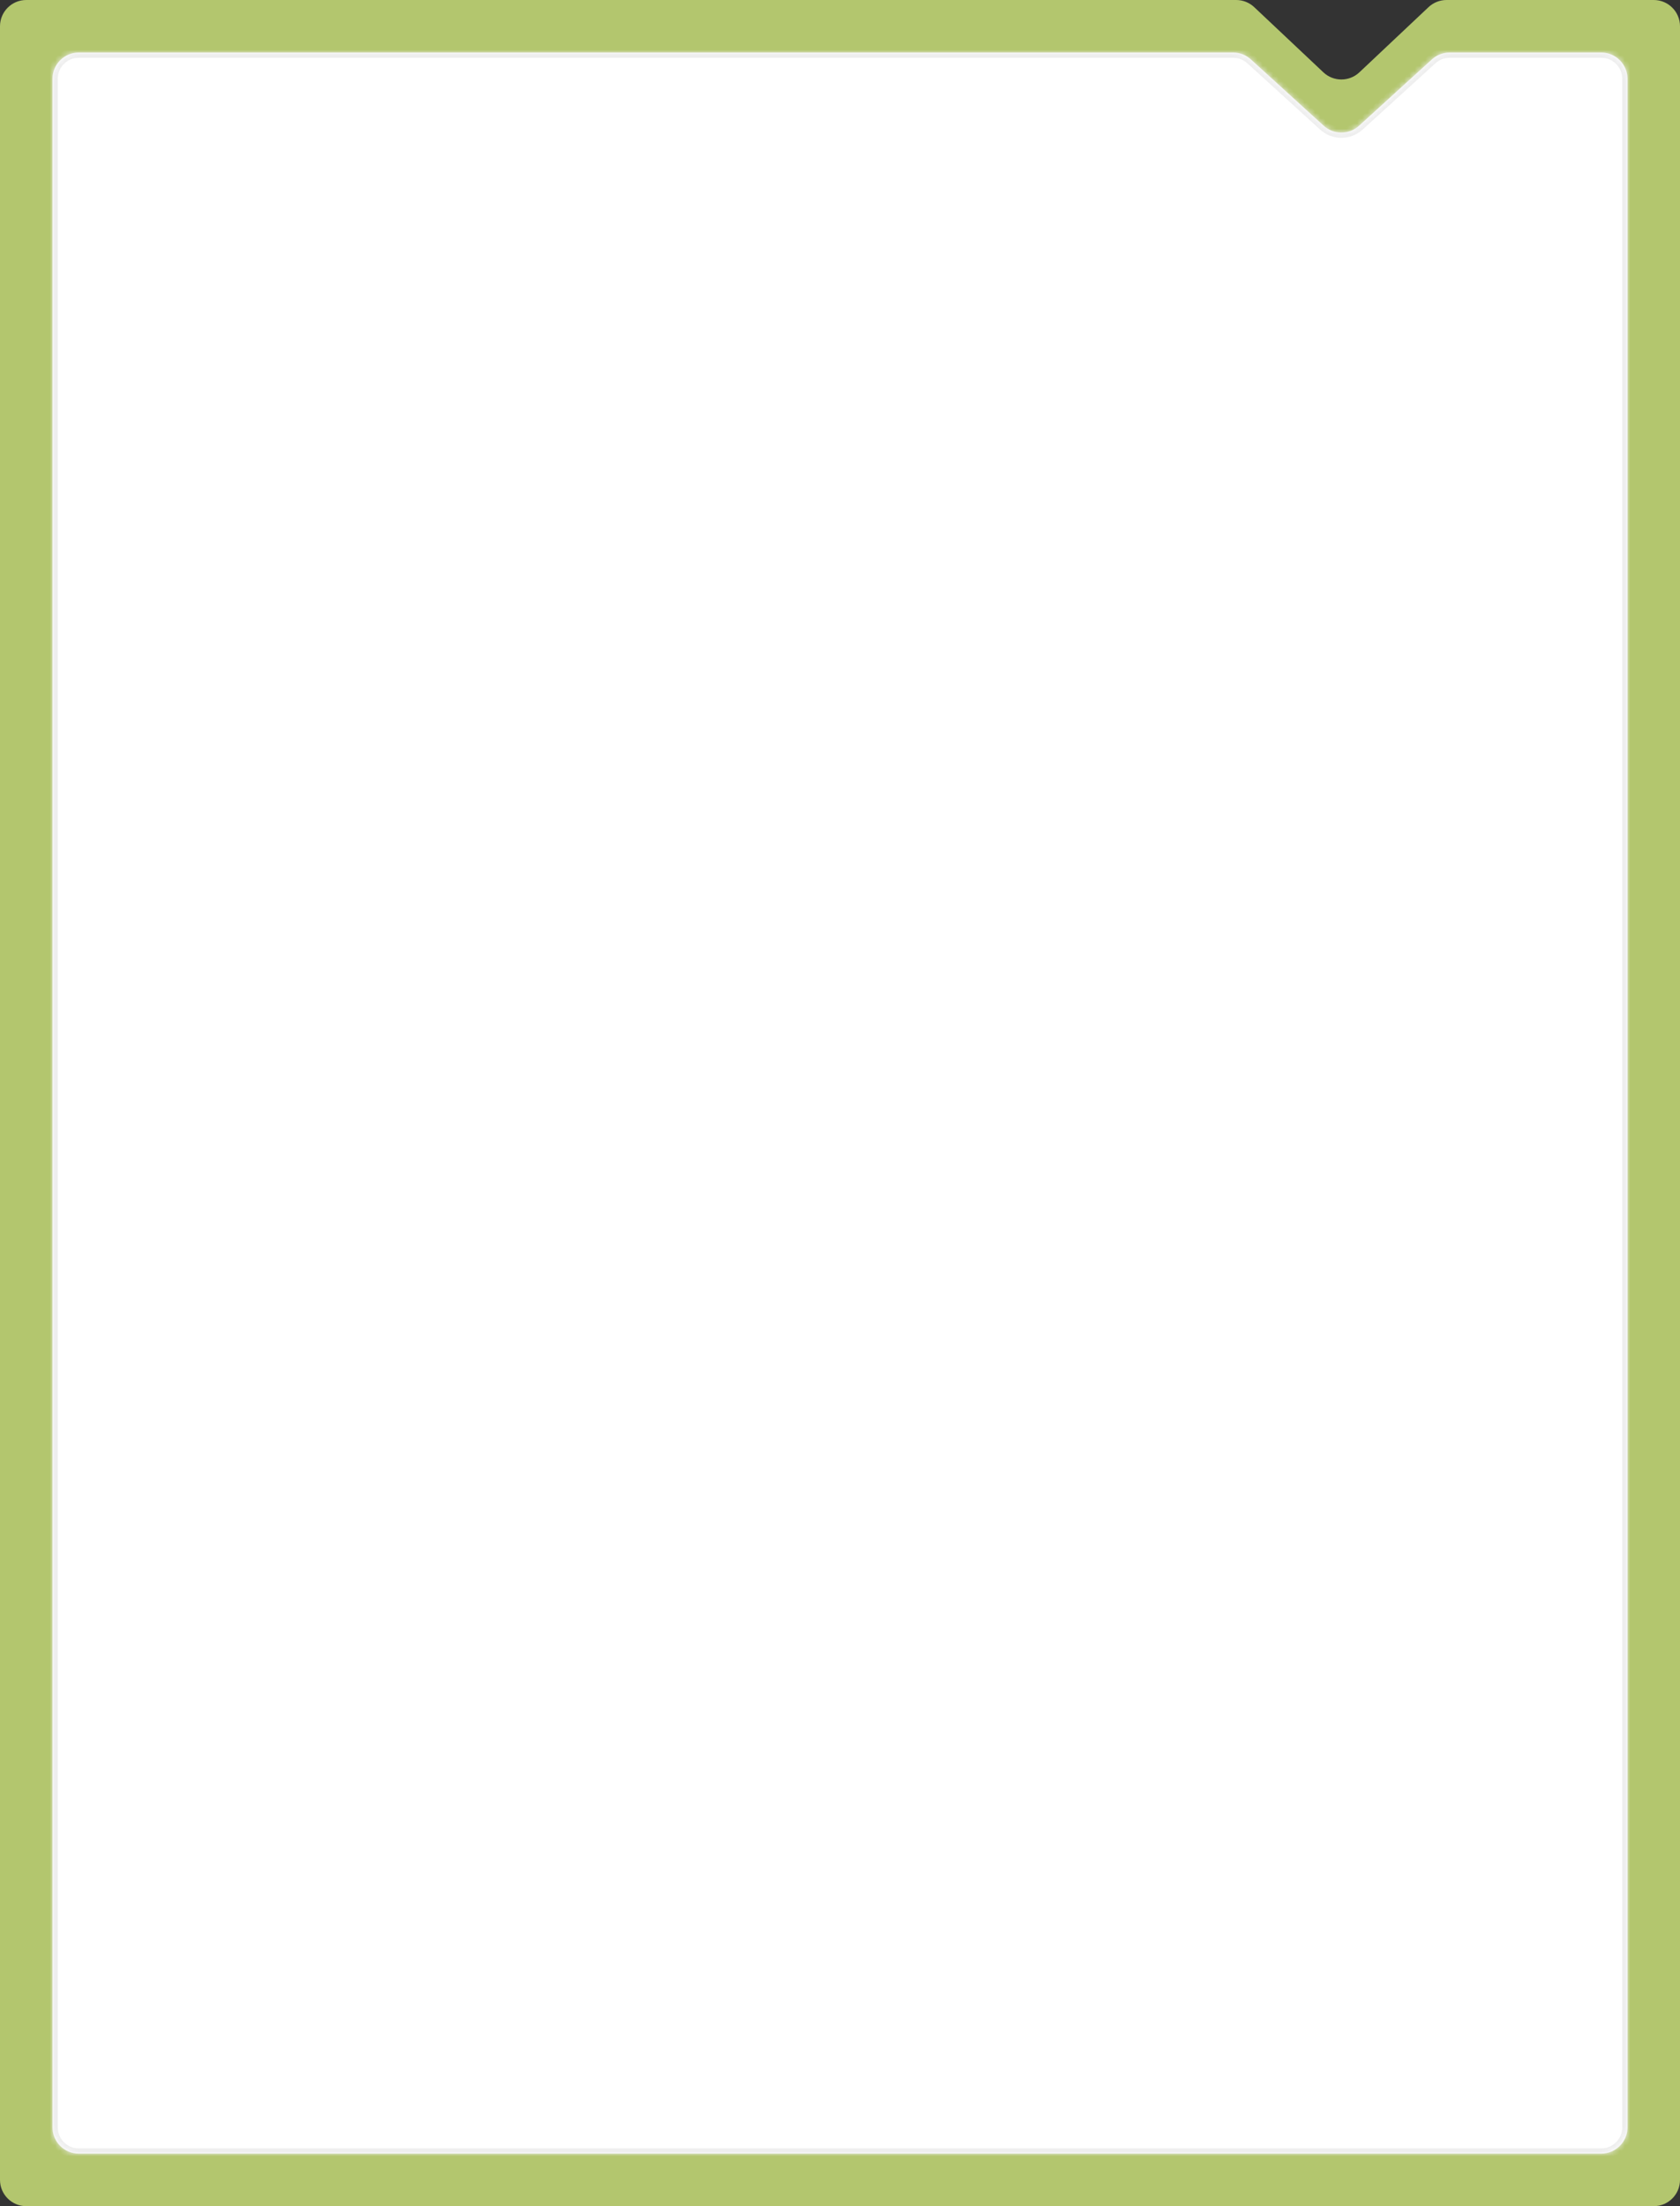 <?xml version="1.0" encoding="UTF-8"?> <svg xmlns="http://www.w3.org/2000/svg" width="320" height="420" viewBox="0 0 320 420" fill="none"><rect x="0" y="0" width="320" height="420" fill="#333333" stroke="none"/><path fill-rule="evenodd" clip-rule="evenodd" d="M275.531 0C274.257 0 273.03 0.487 272.103 1.36L258.928 13.771C257.003 15.584 253.997 15.584 252.072 13.771L238.897 1.36C237.97 0.487 236.743 0 235.469 0H5C2.239 0 0 2.239 0 5V415C0 417.761 2.239 420 5 420H315C317.761 420 320 417.761 320 415V5C320 2.239 317.761 0 315 0H275.531Z" fill="#B3C66E"></path><mask id="path-2-inside-1_169_921" fill="white"><path fill-rule="evenodd" clip-rule="evenodd" d="M276.115 10C274.87 10 273.67 10.464 272.749 11.302L258.865 23.937C256.958 25.674 254.042 25.674 252.135 23.937L238.251 11.302C237.33 10.464 236.13 10 234.885 10H15C12.239 10 10 12.239 10 15V405C10 407.761 12.239 410 15 410H305C307.761 410 310 407.761 310 405V15C310 12.239 307.761 10 305 10H276.115Z"></path></mask><path fill-rule="evenodd" clip-rule="evenodd" d="M276.115 10C274.87 10 273.67 10.464 272.749 11.302L258.865 23.937C256.958 25.674 254.042 25.674 252.135 23.937L238.251 11.302C237.33 10.464 236.13 10 234.885 10H15C12.239 10 10 12.239 10 15V405C10 407.761 12.239 410 15 410H305C307.761 410 310 407.761 310 405V15C310 12.239 307.761 10 305 10H276.115Z" fill="white"></path><path d="M238.251 11.302L237.578 12.042L238.251 11.302ZM272.749 11.302L273.422 12.042L272.749 11.302ZM252.135 23.937L252.808 23.198L252.135 23.937ZM258.192 23.198L272.076 10.562L273.422 12.042L259.538 24.677L258.192 23.198ZM238.924 10.562L252.808 23.198L251.462 24.677L237.578 12.042L238.924 10.562ZM234.885 11H15V9H234.885V11ZM11 15V405H9V15H11ZM15 409H305V411H15V409ZM309 405V15H311V405H309ZM305 11H276.115V9H305V11ZM309 15C309 12.791 307.209 11 305 11V9C308.314 9 311 11.686 311 15H309ZM305 409C307.209 409 309 407.209 309 405H311C311 408.314 308.314 411 305 411V409ZM11 405C11 407.209 12.791 409 15 409V411C11.686 411 9 408.314 9 405H11ZM15 11C12.791 11 11 12.791 11 15H9C9 11.686 11.686 9 15 9V11ZM237.578 12.042C236.841 11.371 235.881 11 234.885 11V9C236.379 9 237.819 9.557 238.924 10.562L237.578 12.042ZM272.076 10.562C273.181 9.557 274.621 9 276.115 9V11C275.119 11 274.159 11.371 273.422 12.042L272.076 10.562ZM259.538 24.677C257.249 26.76 253.751 26.76 251.462 24.677L252.808 23.198C254.334 24.587 256.666 24.587 258.192 23.198L259.538 24.677Z" fill="#EEEEEE" mask="url(#path-2-inside-1_169_921)"></path></svg> 